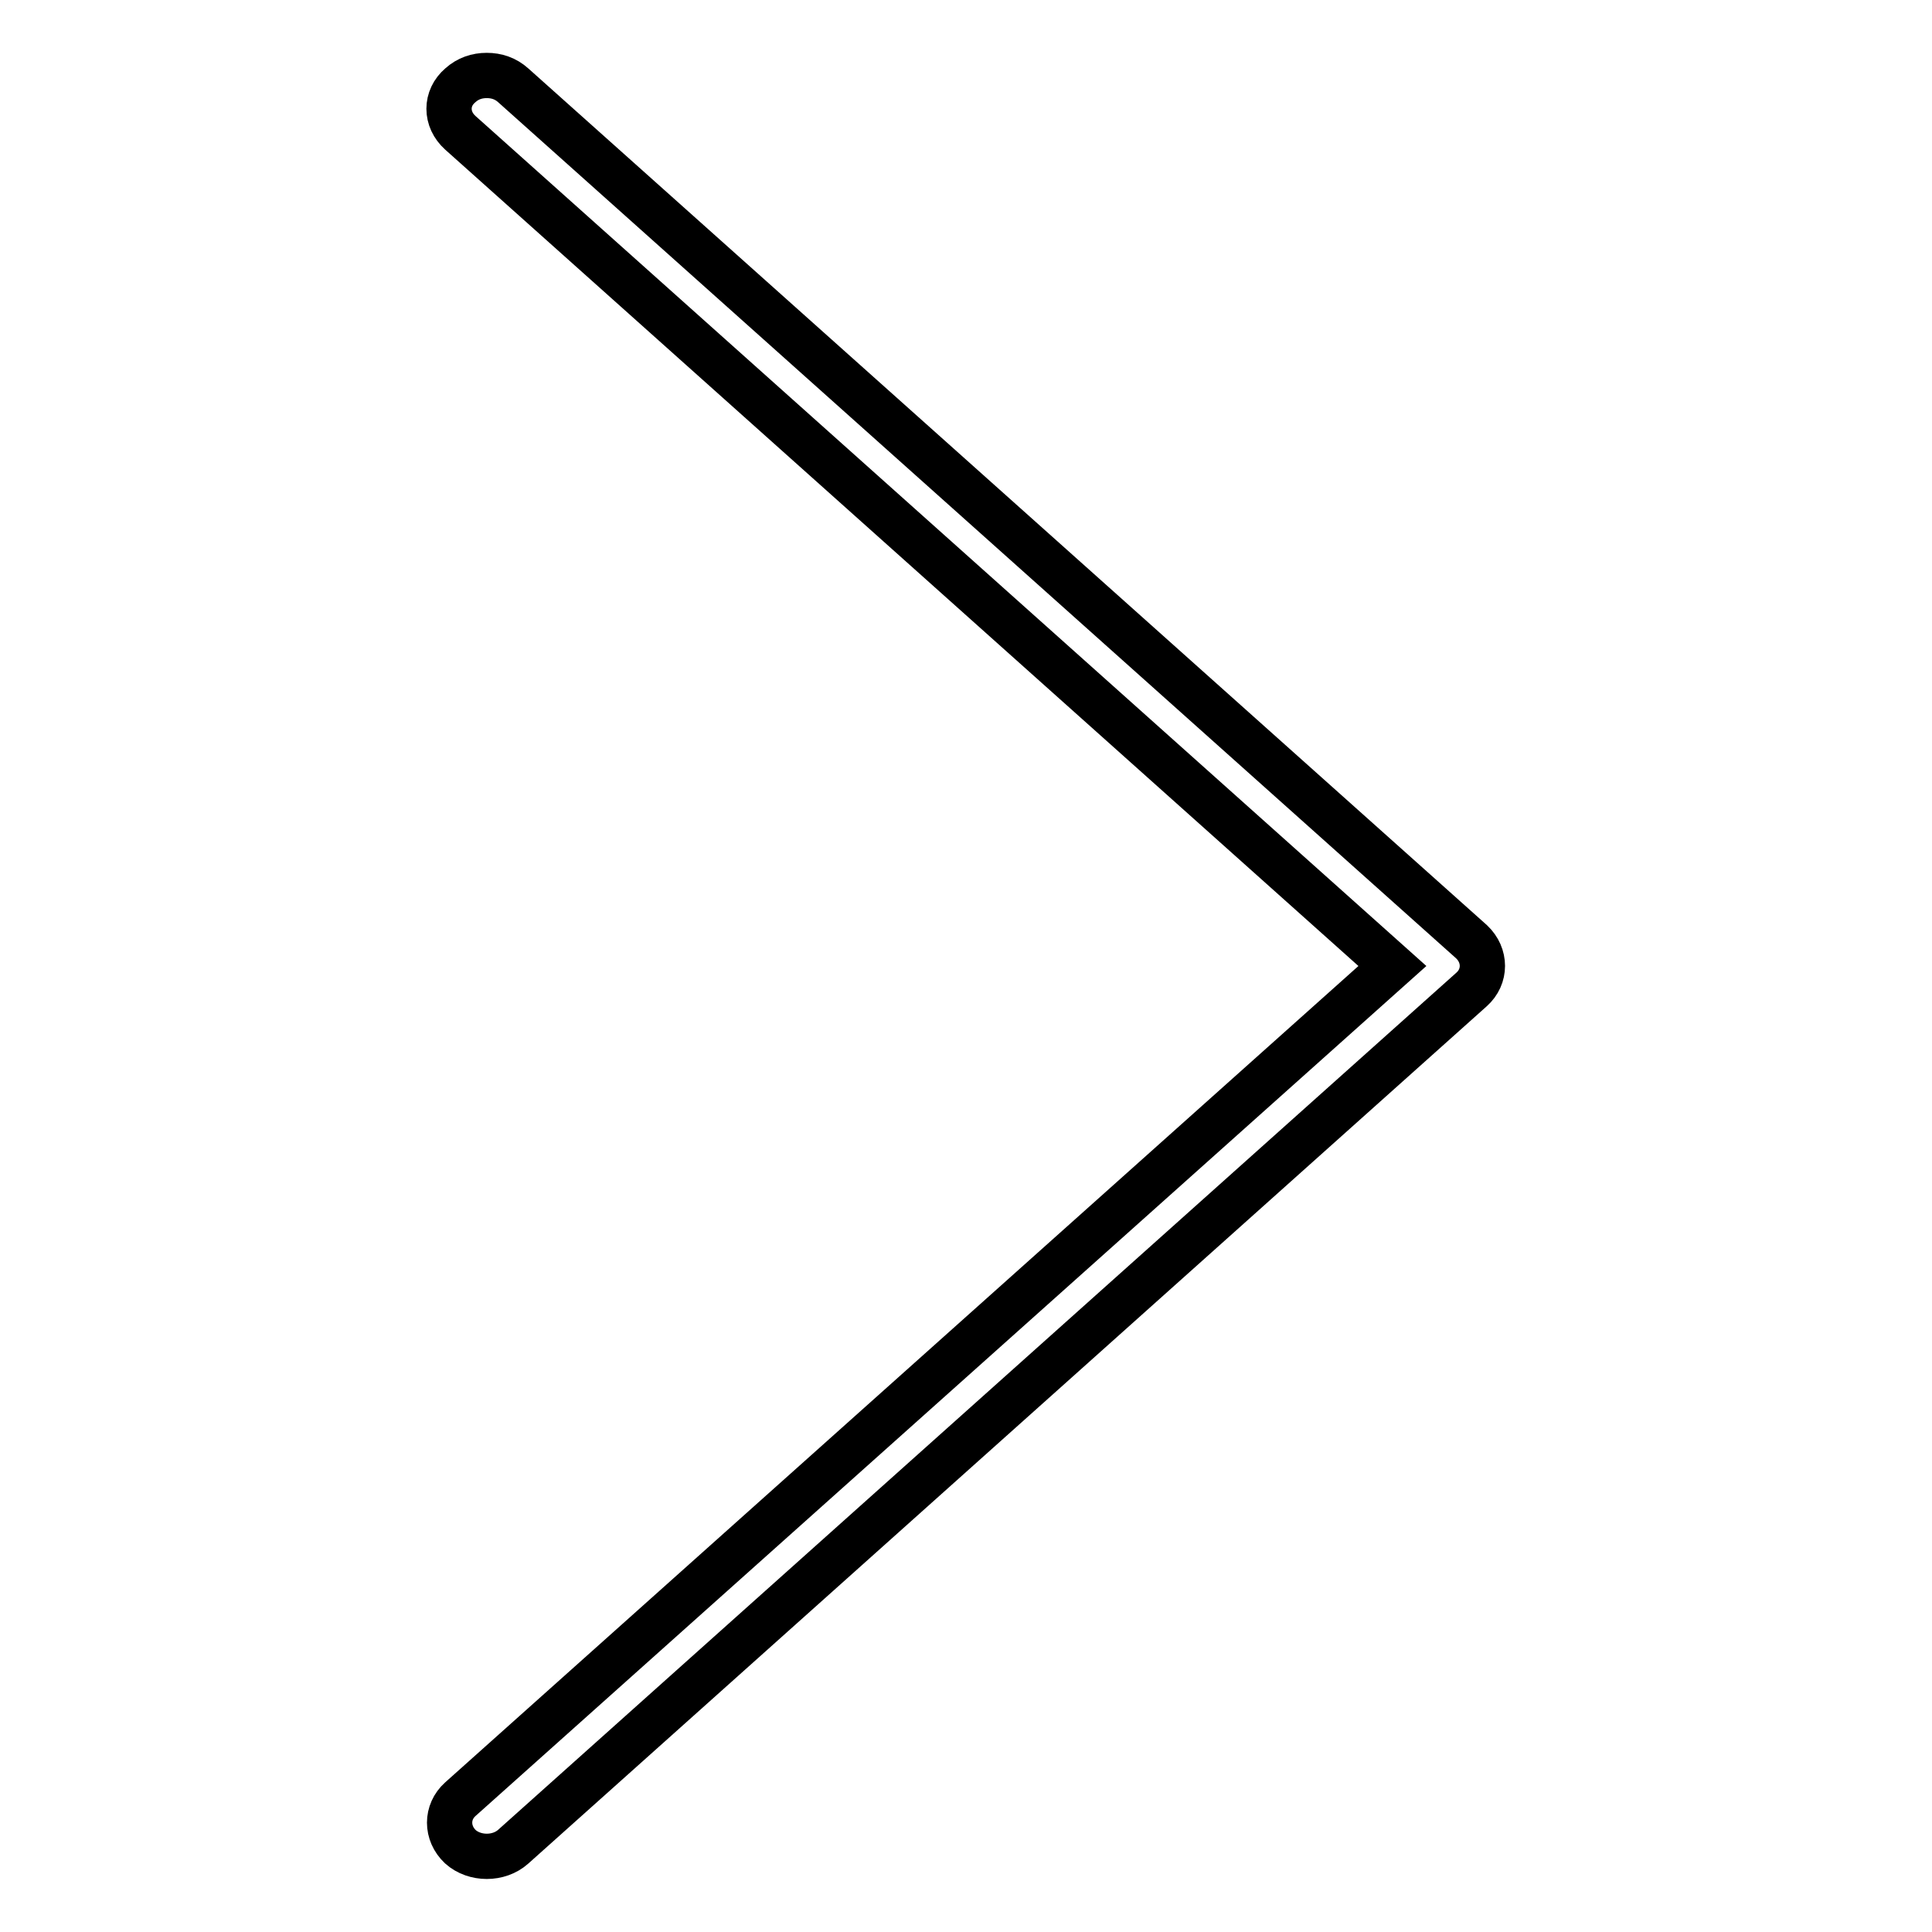<?xml version="1.0" encoding="utf-8"?>
<!-- Svg Vector Icons : http://www.onlinewebfonts.com/icon -->
<!DOCTYPE svg PUBLIC "-//W3C//DTD SVG 1.1//EN" "http://www.w3.org/Graphics/SVG/1.1/DTD/svg11.dtd">
<svg version="1.1" xmlns="http://www.w3.org/2000/svg" xmlns:xlink="http://www.w3.org/1999/xlink" x="0px" y="0px" viewBox="0 0 256 256" enable-background="new 0 0 256 256" xml:space="preserve">
<g> <path stroke-width="6" fill-opacity="0" stroke="#000000"  d="M184.5,128L61,238.4c-1.9,1.7-1.9,4.5,0,6.3c1.9,1.7,5.1,1.7,7,0L195,131.1c1.9-1.7,1.9-4.5,0-6.3L68,11.3 c-1-0.9-2.2-1.3-3.5-1.3s-2.5,0.4-3.5,1.3C59,13,59,15.8,61,17.6L184.5,128z"/></g>
</svg>